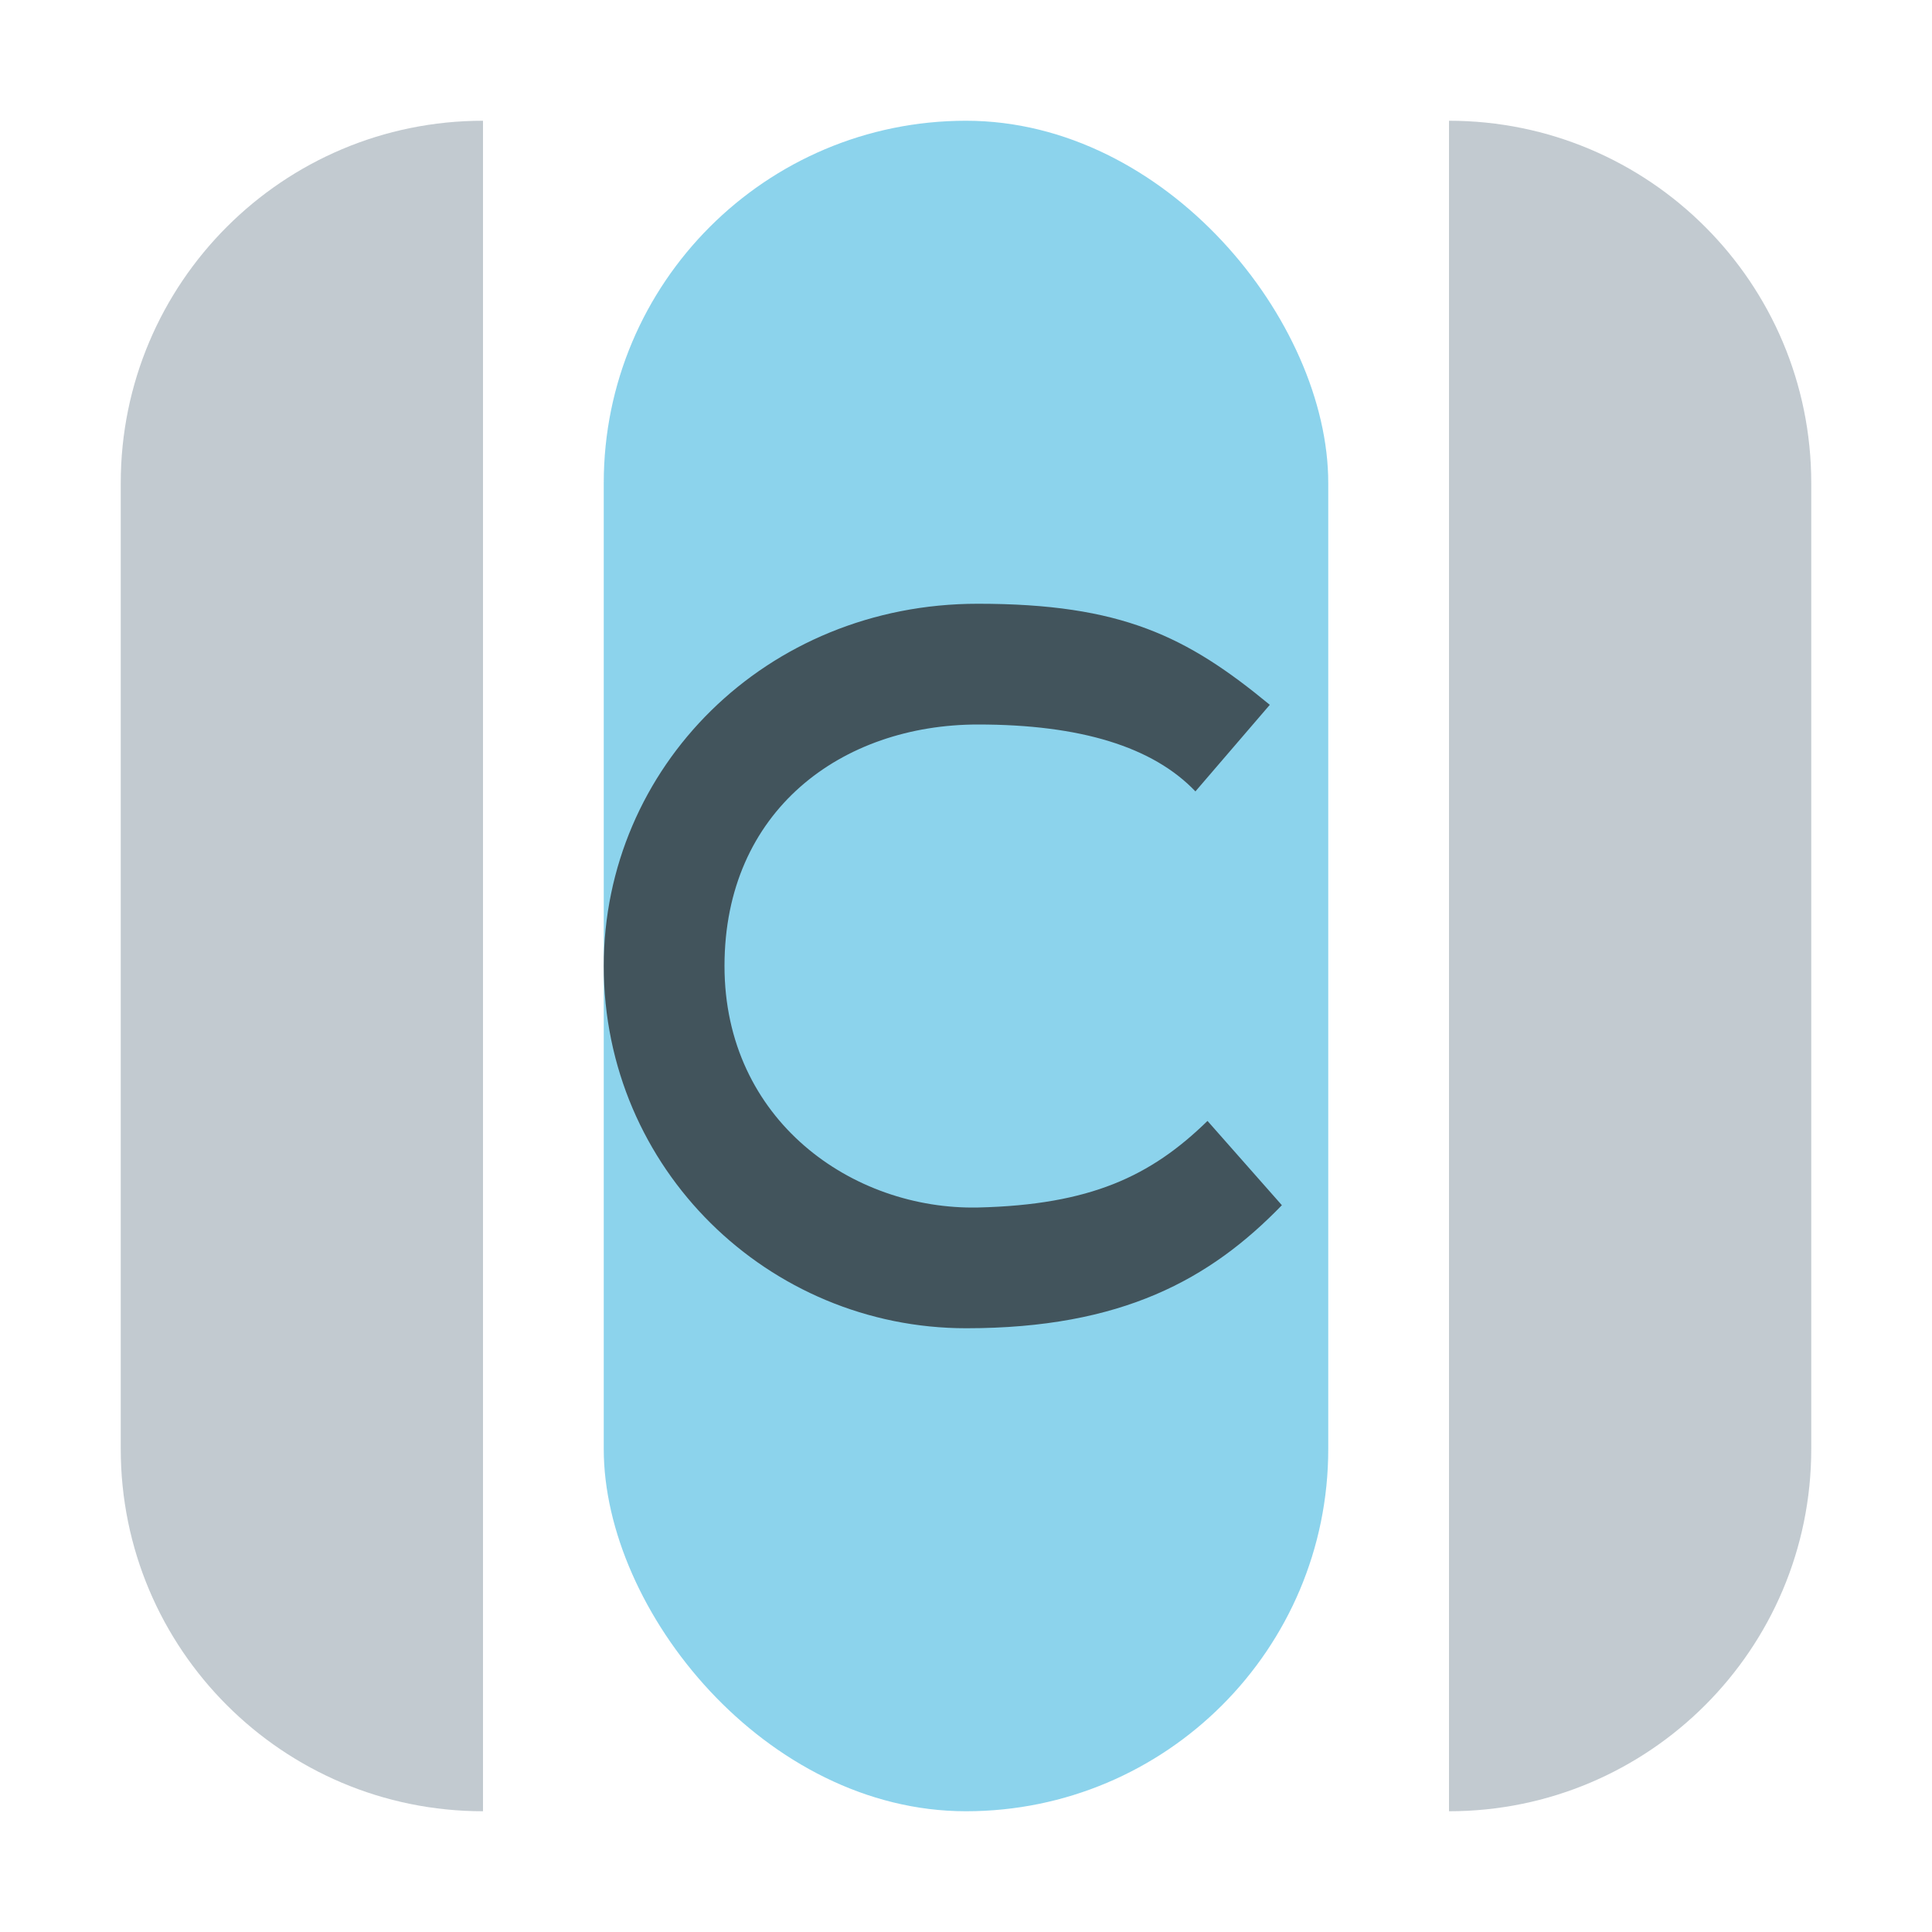 <svg xmlns="http://www.w3.org/2000/svg" width="16" height="16" viewBox="0 0 16 16"> 
 <g fill="none" fill-rule="evenodd"> 
  <path fill="#9AA7B0" fill-opacity=".6" d="M12 1L12 1C13.657 1 15 2.343 15 4L15 12C15 13.657 13.657 15 12 15L12 1zM4 1L4 15 4 15C2.343 15 1 13.657 1 12L1 4C1 2.343 2.343 1 4 1z" /> 
  <rect width="6" height="14" x="5" y="1" fill="#40B6E0" fill-opacity=".6" rx="3" /> 
  <path fill="#231F20" fill-opacity=".7" d="M5,4.283 C4.53,4.742 4.028,4.978 3.1,5 C2.061,5.022 1,4.279 1,3 C1,1.712 1.971,1 3.1,1 C3.948,1 4.548,1.185 4.9,1.554 L5.516,0.837 C4.829,0.27 4.288,0 3.098,0 C1.34,0 0,1.358 0,3 C0,4.682 1.364,6 3.002,6 C4.293,6 5.023,5.593 5.616,4.981 C5.205,4.515 5,4.283 5,4.283 Z" transform="translate(5 5)" /> 
 </g> 
</svg>